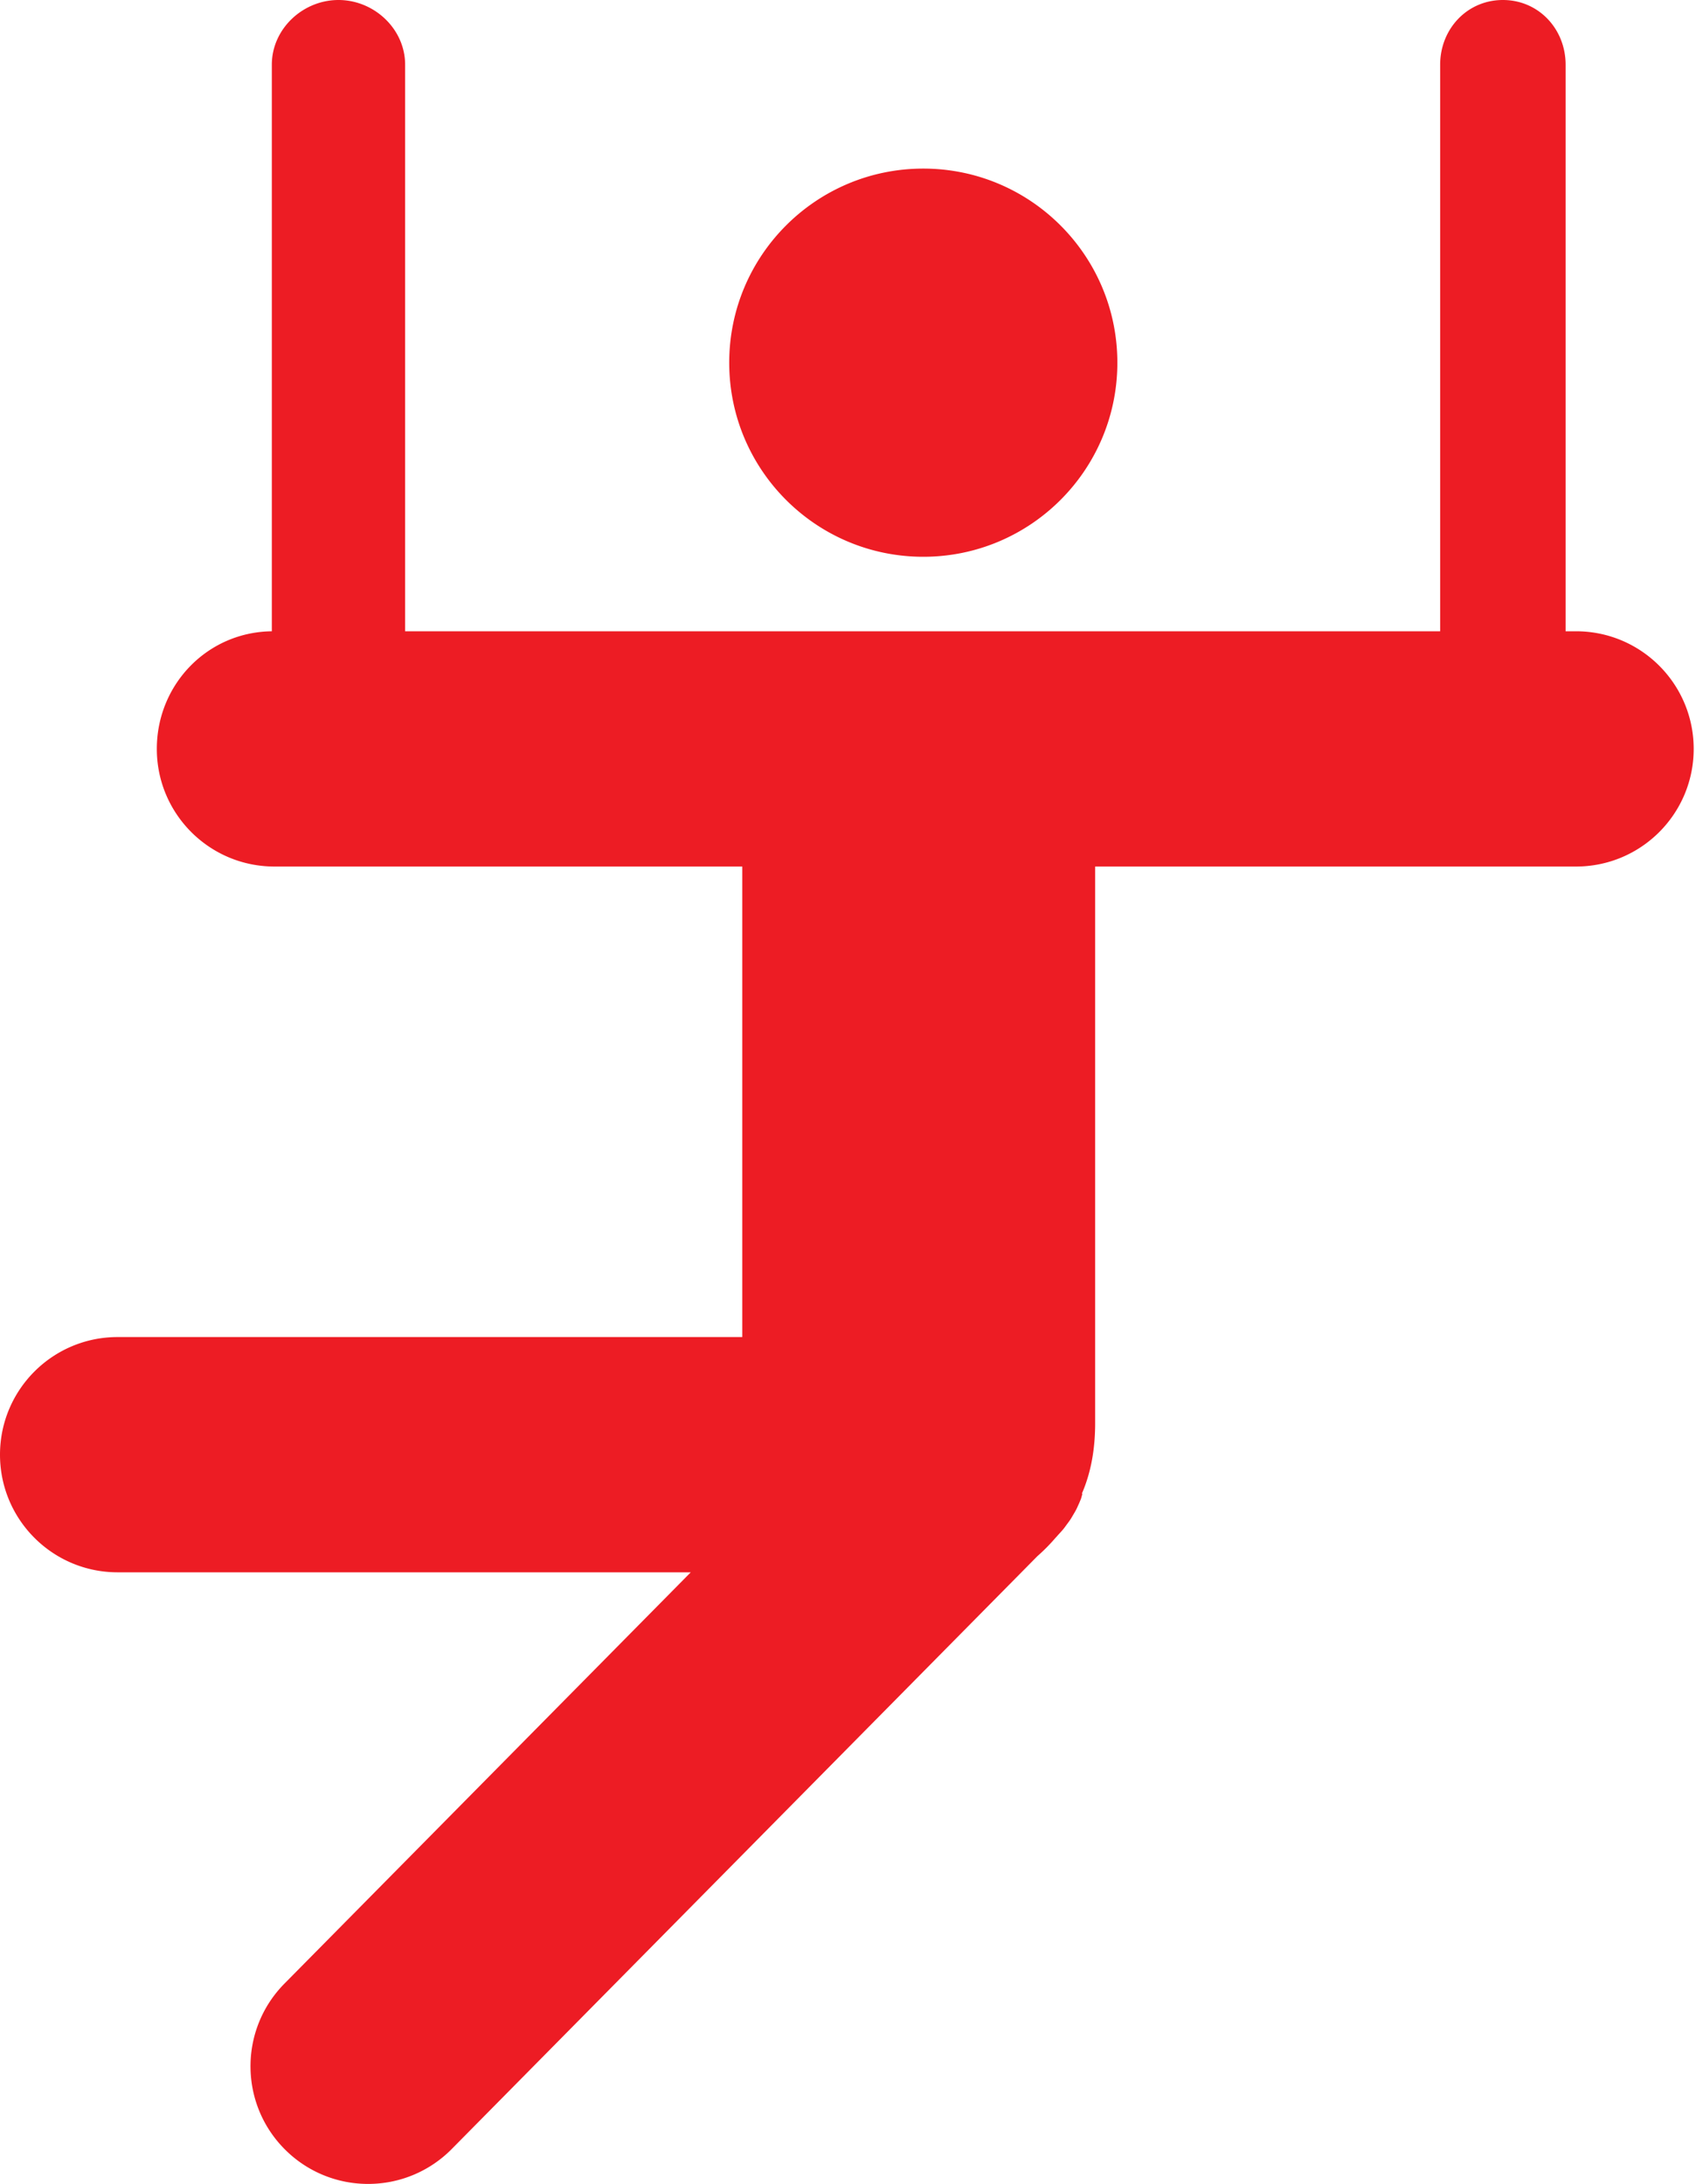 <svg xmlns="http://www.w3.org/2000/svg" fill="none" viewBox="0 0 233 300"><path fill="#ED1C24" d="M232.682 102.875c0 8.924-7.235 16.159-16.159 16.159h-66.069v76.483c0 3.423-.534 6.677-1.813 9.629-.01.028.068.055.059.081-.087.247-.125.494-.225.737-.098.239-.19.47-.299.703-.114.245-.213.491-.341.731-.12.225-.249.441-.378.659-.139.235-.27.47-.422.698-.153.231-.321.45-.485.671-.149.202-.289.406-.448.602-.22.269-.457.522-.693.776-.115.125-.218.258-.338.379l-.065.066a24.408 24.408 0 0 1-2.476 2.506l-80.462 81.443A16.112 16.112 0 0 1 50.572 300a16.105 16.105 0 0 1-11.355-4.663c-6.35-6.272-6.411-16.502-.14-22.852l55.82-56.5H16.158C7.236 215.985 0 208.75 0 199.826s7.235-16.158 16.159-16.158h85.819v-64.634H37.703c-8.924 0-16.158-7.235-16.158-16.159 0-8.923 7.054-16.158 15.978-16.158h-.179V8.887C37.344 3.98 41.593 0 46.501 0s9.156 3.98 9.156 8.887v77.83h142.195V8.887c0-4.908 3.71-8.887 8.617-8.887 4.908 0 8.618 3.98 8.618 8.887v77.83h1.436c8.924 0 16.159 7.235 16.159 16.158zM126.844 76.483c14.725 0 26.661-11.936 26.661-26.661 0-14.725-11.936-26.662-26.661-26.662-14.725 0-26.662 11.937-26.662 26.662s11.937 26.661 26.662 26.661z"/></svg>